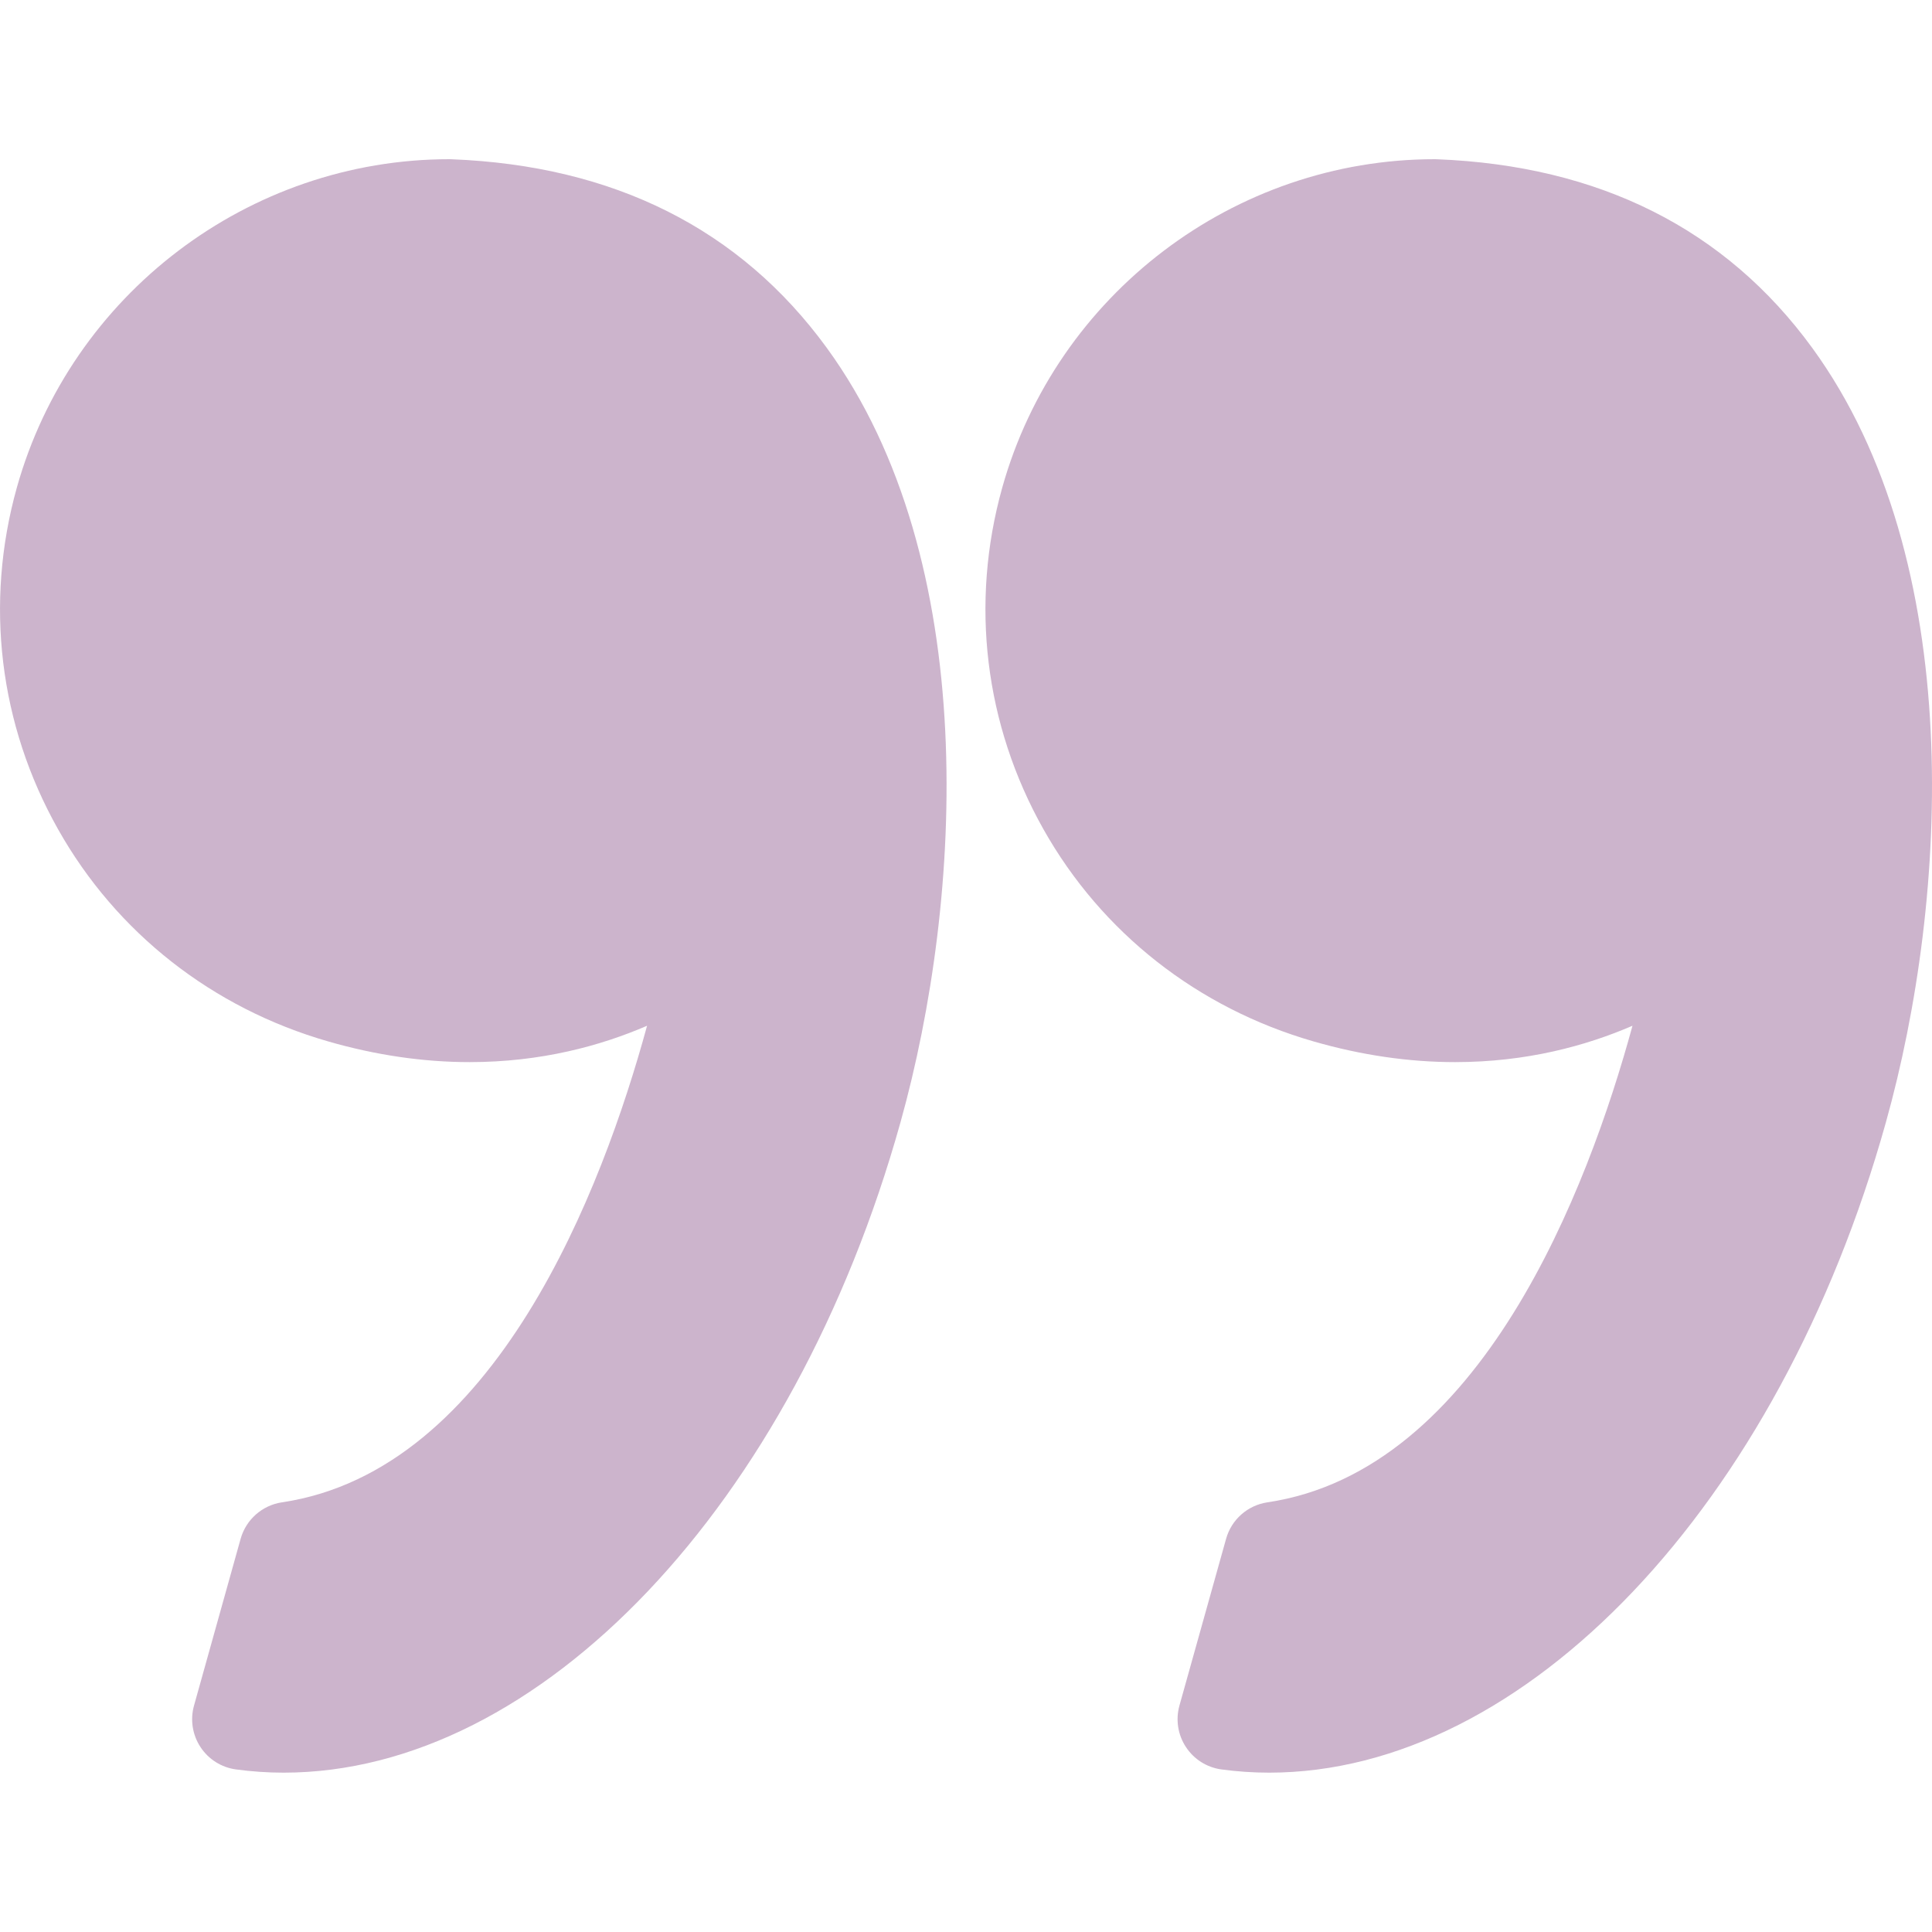 <?xml version="1.0" encoding="UTF-8"?> <svg xmlns="http://www.w3.org/2000/svg" width="40" height="40" viewBox="0 0 40 40" fill="none"> <g clip-path="url(#clip0)"> <path d="M27.198 21.562C28.183 21.846 29.168 21.99 30.126 21.99C31.606 21.99 32.841 21.651 33.799 21.237C32.876 24.617 30.658 30.448 26.241 31.104C25.831 31.165 25.496 31.461 25.385 31.859L24.419 35.312C24.338 35.604 24.386 35.917 24.553 36.17C24.719 36.424 24.987 36.593 25.287 36.634C25.613 36.678 25.945 36.701 26.275 36.701C31.577 36.701 36.828 31.167 39.044 23.242C40.345 18.593 40.726 11.604 37.522 7.205C35.729 4.743 33.113 3.428 29.747 3.297C29.734 3.297 29.72 3.296 29.706 3.296C25.553 3.296 21.871 6.093 20.75 10.097C20.081 12.491 20.384 15.001 21.603 17.168C22.809 19.31 24.796 20.871 27.198 21.562Z" fill="#CCB4CC"></path> <path d="M1.201 17.167C2.407 19.31 4.394 20.871 6.796 21.562C7.781 21.846 8.766 21.99 9.724 21.99C11.204 21.99 12.439 21.651 13.397 21.237C12.474 24.617 10.256 30.448 5.838 31.104C5.429 31.165 5.094 31.461 4.982 31.859L4.017 35.312C3.935 35.604 3.984 35.917 4.15 36.17C4.316 36.424 4.584 36.593 4.885 36.634C5.21 36.678 5.542 36.701 5.872 36.701C11.175 36.701 16.426 31.167 18.642 23.242C19.942 18.593 20.324 11.604 17.119 7.204C15.327 4.743 12.711 3.428 9.345 3.297C9.331 3.296 9.318 3.296 9.304 3.296C5.151 3.296 1.468 6.093 0.348 10.097C-0.321 12.491 -0.018 15.001 1.201 17.167Z" fill="#CCB4CC"></path> </g> <defs> <clipPath id="clip0"> <rect width="40" height="40" fill="white"></rect> </clipPath> </defs> </svg> 